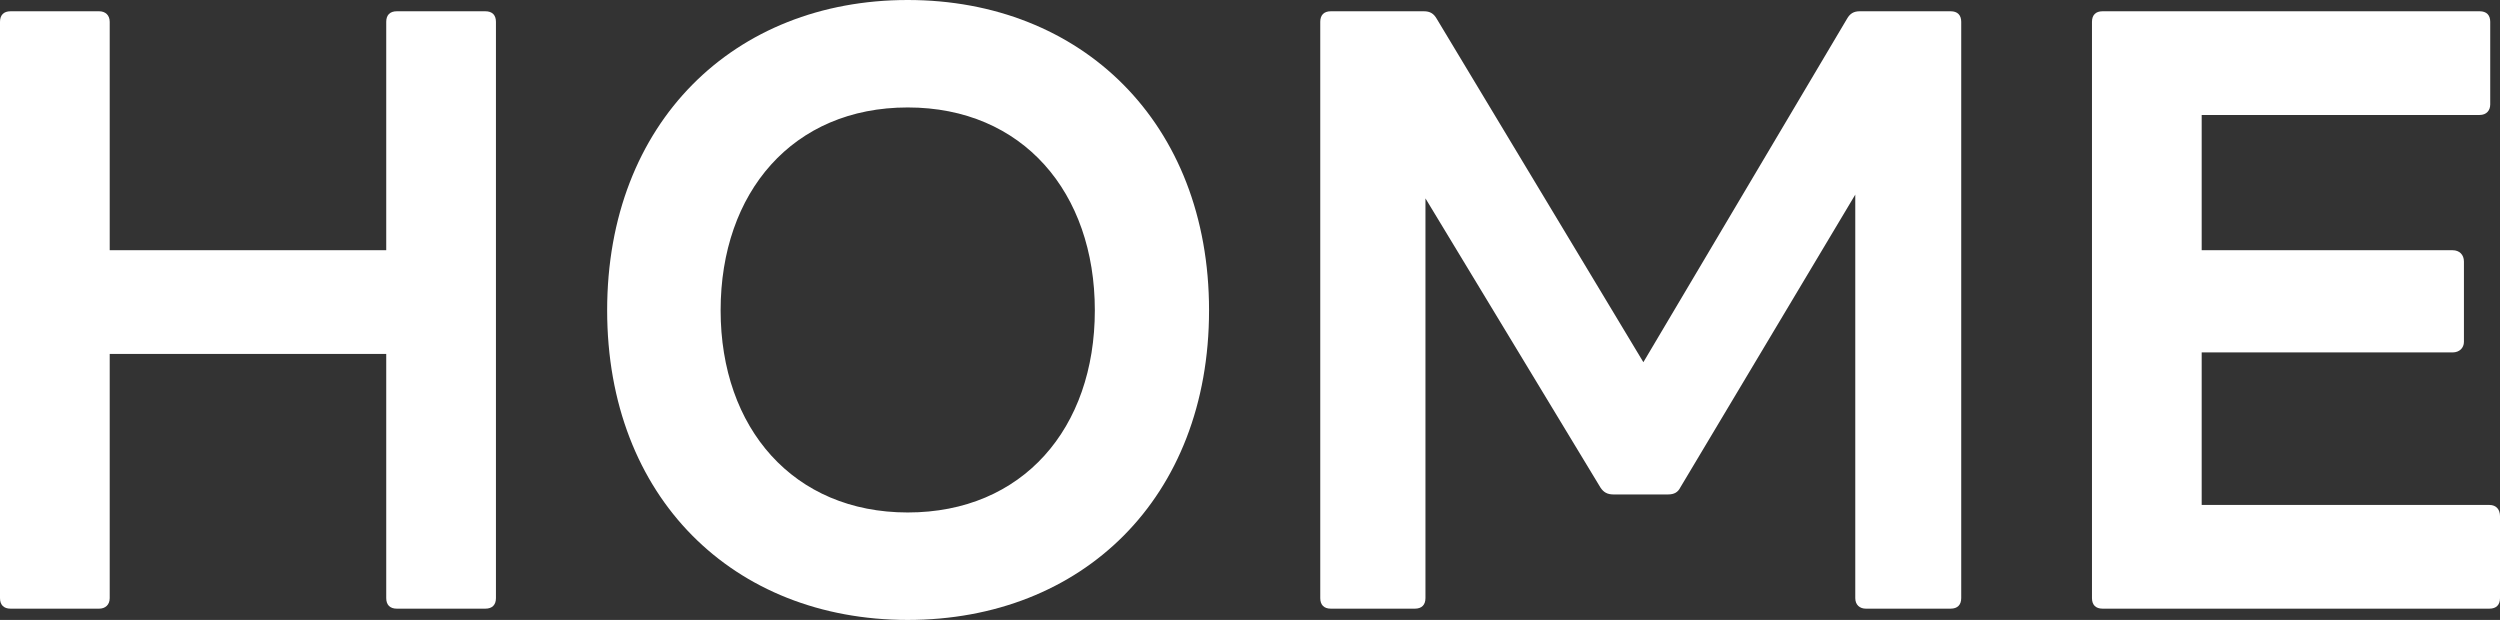 <?xml version="1.0" encoding="UTF-8"?>
<svg xmlns="http://www.w3.org/2000/svg" id="_レイヤー_2" data-name="レイヤー 2" width="66.54" height="16.5" viewBox="0 0 66.54 16.5">
  <rect x="0" y="0" width="66.54" height="16.5" fill="#333333" stroke="none"/>
  <defs>
    <style>
      .cls-1 {
        fill: #fff;
        stroke-width: 0px;
      }
    </style>
  </defs>
  <g id="_メニュー" data-name="メニュー">
    <g>
      <path class="cls-1" d="M0,15.92V.58c0-.18.1-.28.28-.28h2.36c.16,0,.28.1.28.28v6.08h7.36V.58c0-.18.1-.28.28-.28h2.36c.18,0,.28.1.28.28v15.34c0,.18-.1.28-.28.28h-2.36c-.18,0-.28-.1-.28-.28v-6.5H2.92v6.5c0,.18-.12.28-.28.28H.28c-.18,0-.28-.1-.28-.28Z"></path>
      <path class="cls-1" d="M16.16,8.26c0-5,3.38-8.26,8-8.26s8.02,3.26,8.02,8.26-3.38,8.24-8.02,8.24-8-3.26-8-8.24ZM24.16,13.64c3.06,0,4.98-2.24,4.98-5.38s-1.92-5.4-4.98-5.4-4.98,2.26-4.98,5.4,1.94,5.38,4.98,5.38Z"></path>
      <path class="cls-1" d="M35.14,15.92V.58c0-.18.1-.28.28-.28h2.48c.16,0,.26.06.34.2l5.5,9.14L49.16.5c.08-.14.18-.2.34-.2h2.42c.18,0,.28.1.28.28v15.34c0,.18-.1.28-.28.28h-2.26c-.16,0-.28-.1-.28-.28V5.18l-4.66,7.8c-.06.12-.16.18-.32.18h-1.46c-.16,0-.26-.06-.34-.18l-4.66-7.7v10.64c0,.18-.1.28-.28.28h-2.24c-.18,0-.28-.1-.28-.28Z"></path>
      <path class="cls-1" d="M55.68,15.92V.58c0-.18.1-.28.28-.28h10.04c.18,0,.28.1.28.28v2.2c0,.16-.1.28-.28.28h-7.4v3.6h6.68c.18,0,.3.12.3.3v2.14c0,.16-.12.28-.3.28h-6.68v4.06h7.66c.18,0,.28.12.28.3v2.18c0,.18-.1.28-.28.28h-10.3c-.18,0-.28-.1-.28-.28Z"></path>
    </g>
  </g>
</svg>
